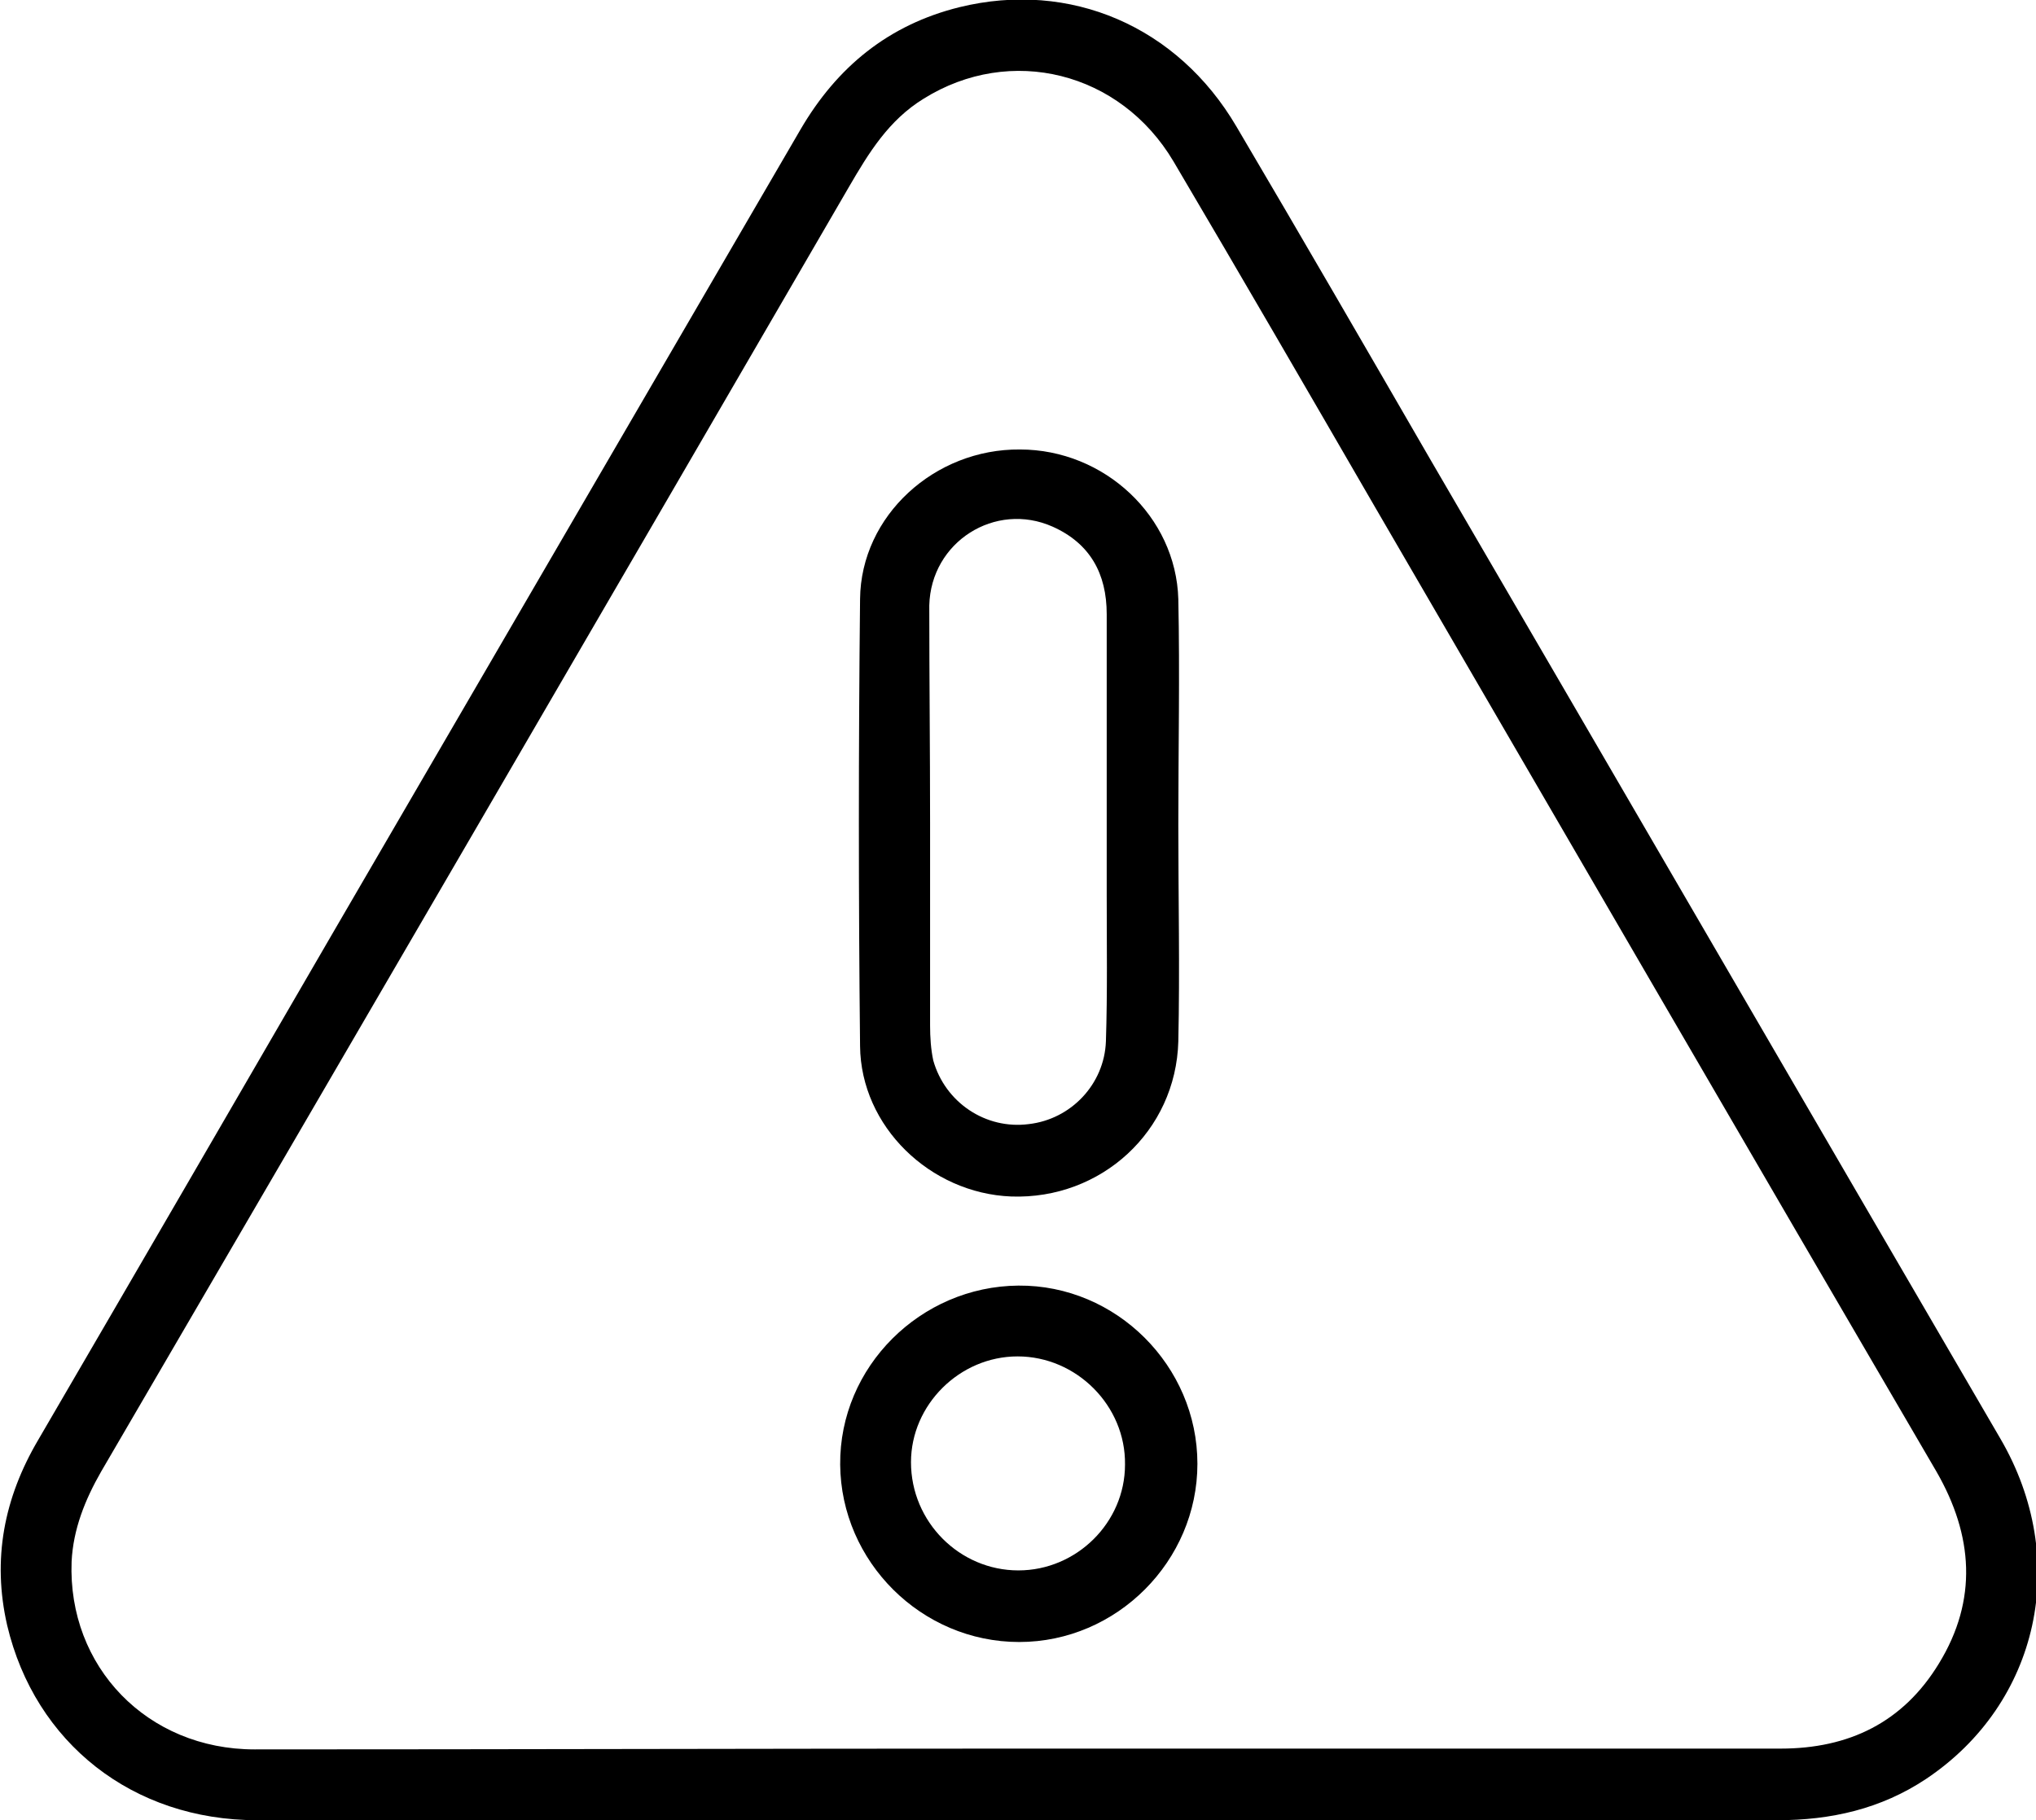 <?xml version="1.0" encoding="utf-8"?>
<!-- Generator: Adobe Illustrator 26.0.0, SVG Export Plug-In . SVG Version: 6.00 Build 0)  -->
<svg version="1.1" id="Layer_1" xmlns="http://www.w3.org/2000/svg" xmlns:xlink="http://www.w3.org/1999/xlink" x="0px" y="0px"
	 viewBox="0 0 255.9 228.8" style="enable-background:new 0 0 255.9 228.8;" xml:space="preserve">
<g>
	<path d="M128,228.8c-31.9,0-63.8,0-95.7,0c-15.6,0-27.9-9.7-31.4-24.5c-1.9-8.3-0.4-16,3.9-23.3c12.3-21.1,24.6-42.3,36.9-63.5
		c19.6-33.7,39.3-67.5,58.9-101.2c4.6-7.9,11.1-13.2,20-15.4c13.9-3.4,27.4,2.4,34.8,15c8.2,13.9,16.3,27.9,24.4,41.9
		c23.9,41,47.7,82,71.6,123c8.9,15.2,4.9,33.3-9.3,42.8c-5.7,3.8-12,5.2-18.7,5.2C191.5,228.8,159.7,228.8,128,228.8z M127.8,219.8
		c32,0,64,0,96,0c8.6,0,15.4-3.3,19.9-10.7c4.9-8,4.3-16.1-0.3-24.1c-23.6-40.4-47.1-80.9-70.6-121.3c-8.4-14.5-16.8-29-25.3-43.4
		c-6.7-11.3-20.5-14.7-31.4-7.9c-4.4,2.7-6.9,6.8-9.4,11.1C75.4,77.4,44.1,131.2,12.7,185c-2,3.5-3.5,7.2-3.7,11.3
		c-0.5,13.2,9.5,23.6,23,23.6C64,219.9,95.9,219.8,127.8,219.8z"/>
	<path d="M148.1,103.7c0,9.1,0.2,18.2,0,27.2c-0.3,11.3-9.7,19.9-21,19.5c-10.2-0.4-18.9-8.8-19-18.9c-0.2-18.7-0.2-37.5,0-56.2
		c0.1-10.5,9.4-18.9,20.1-18.8c10.6,0,19.6,8.4,19.9,18.8C148.3,84.7,148.1,94.2,148.1,103.7C148.1,103.7,148.1,103.7,148.1,103.7z
		 M116.9,103.4C116.9,103.4,116.9,103.4,116.9,103.4c0,8.5,0,17,0,25.5c0,1.5,0.1,3,0.4,4.4c1.5,5.3,6.6,8.7,12,8
		c5.3-0.6,9.5-5,9.7-10.4c0.2-6.2,0.1-12.3,0.1-18.5c0-11.7,0-23.5,0-35.2c0-5.1-2.1-8.9-6.8-11c-7.2-3.2-15.3,1.9-15.5,9.9
		C116.8,85.2,116.9,94.3,116.9,103.4z"/>
	<path d="M128.1,206.4c-12.3,0-22.4-10.1-22.5-22.3c-0.1-12.3,10.1-22.4,22.4-22.5c12.3-0.1,22.5,10.1,22.5,22.4
		C150.5,196.2,140.4,206.4,128.1,206.4z M128,197.4c7.3,0,13.4-6,13.4-13.3c0.1-7.4-6.1-13.6-13.5-13.6c-7.3,0-13.4,6.1-13.4,13.3
		C114.5,191.3,120.6,197.4,128,197.4z"/>
</g>
</svg>
